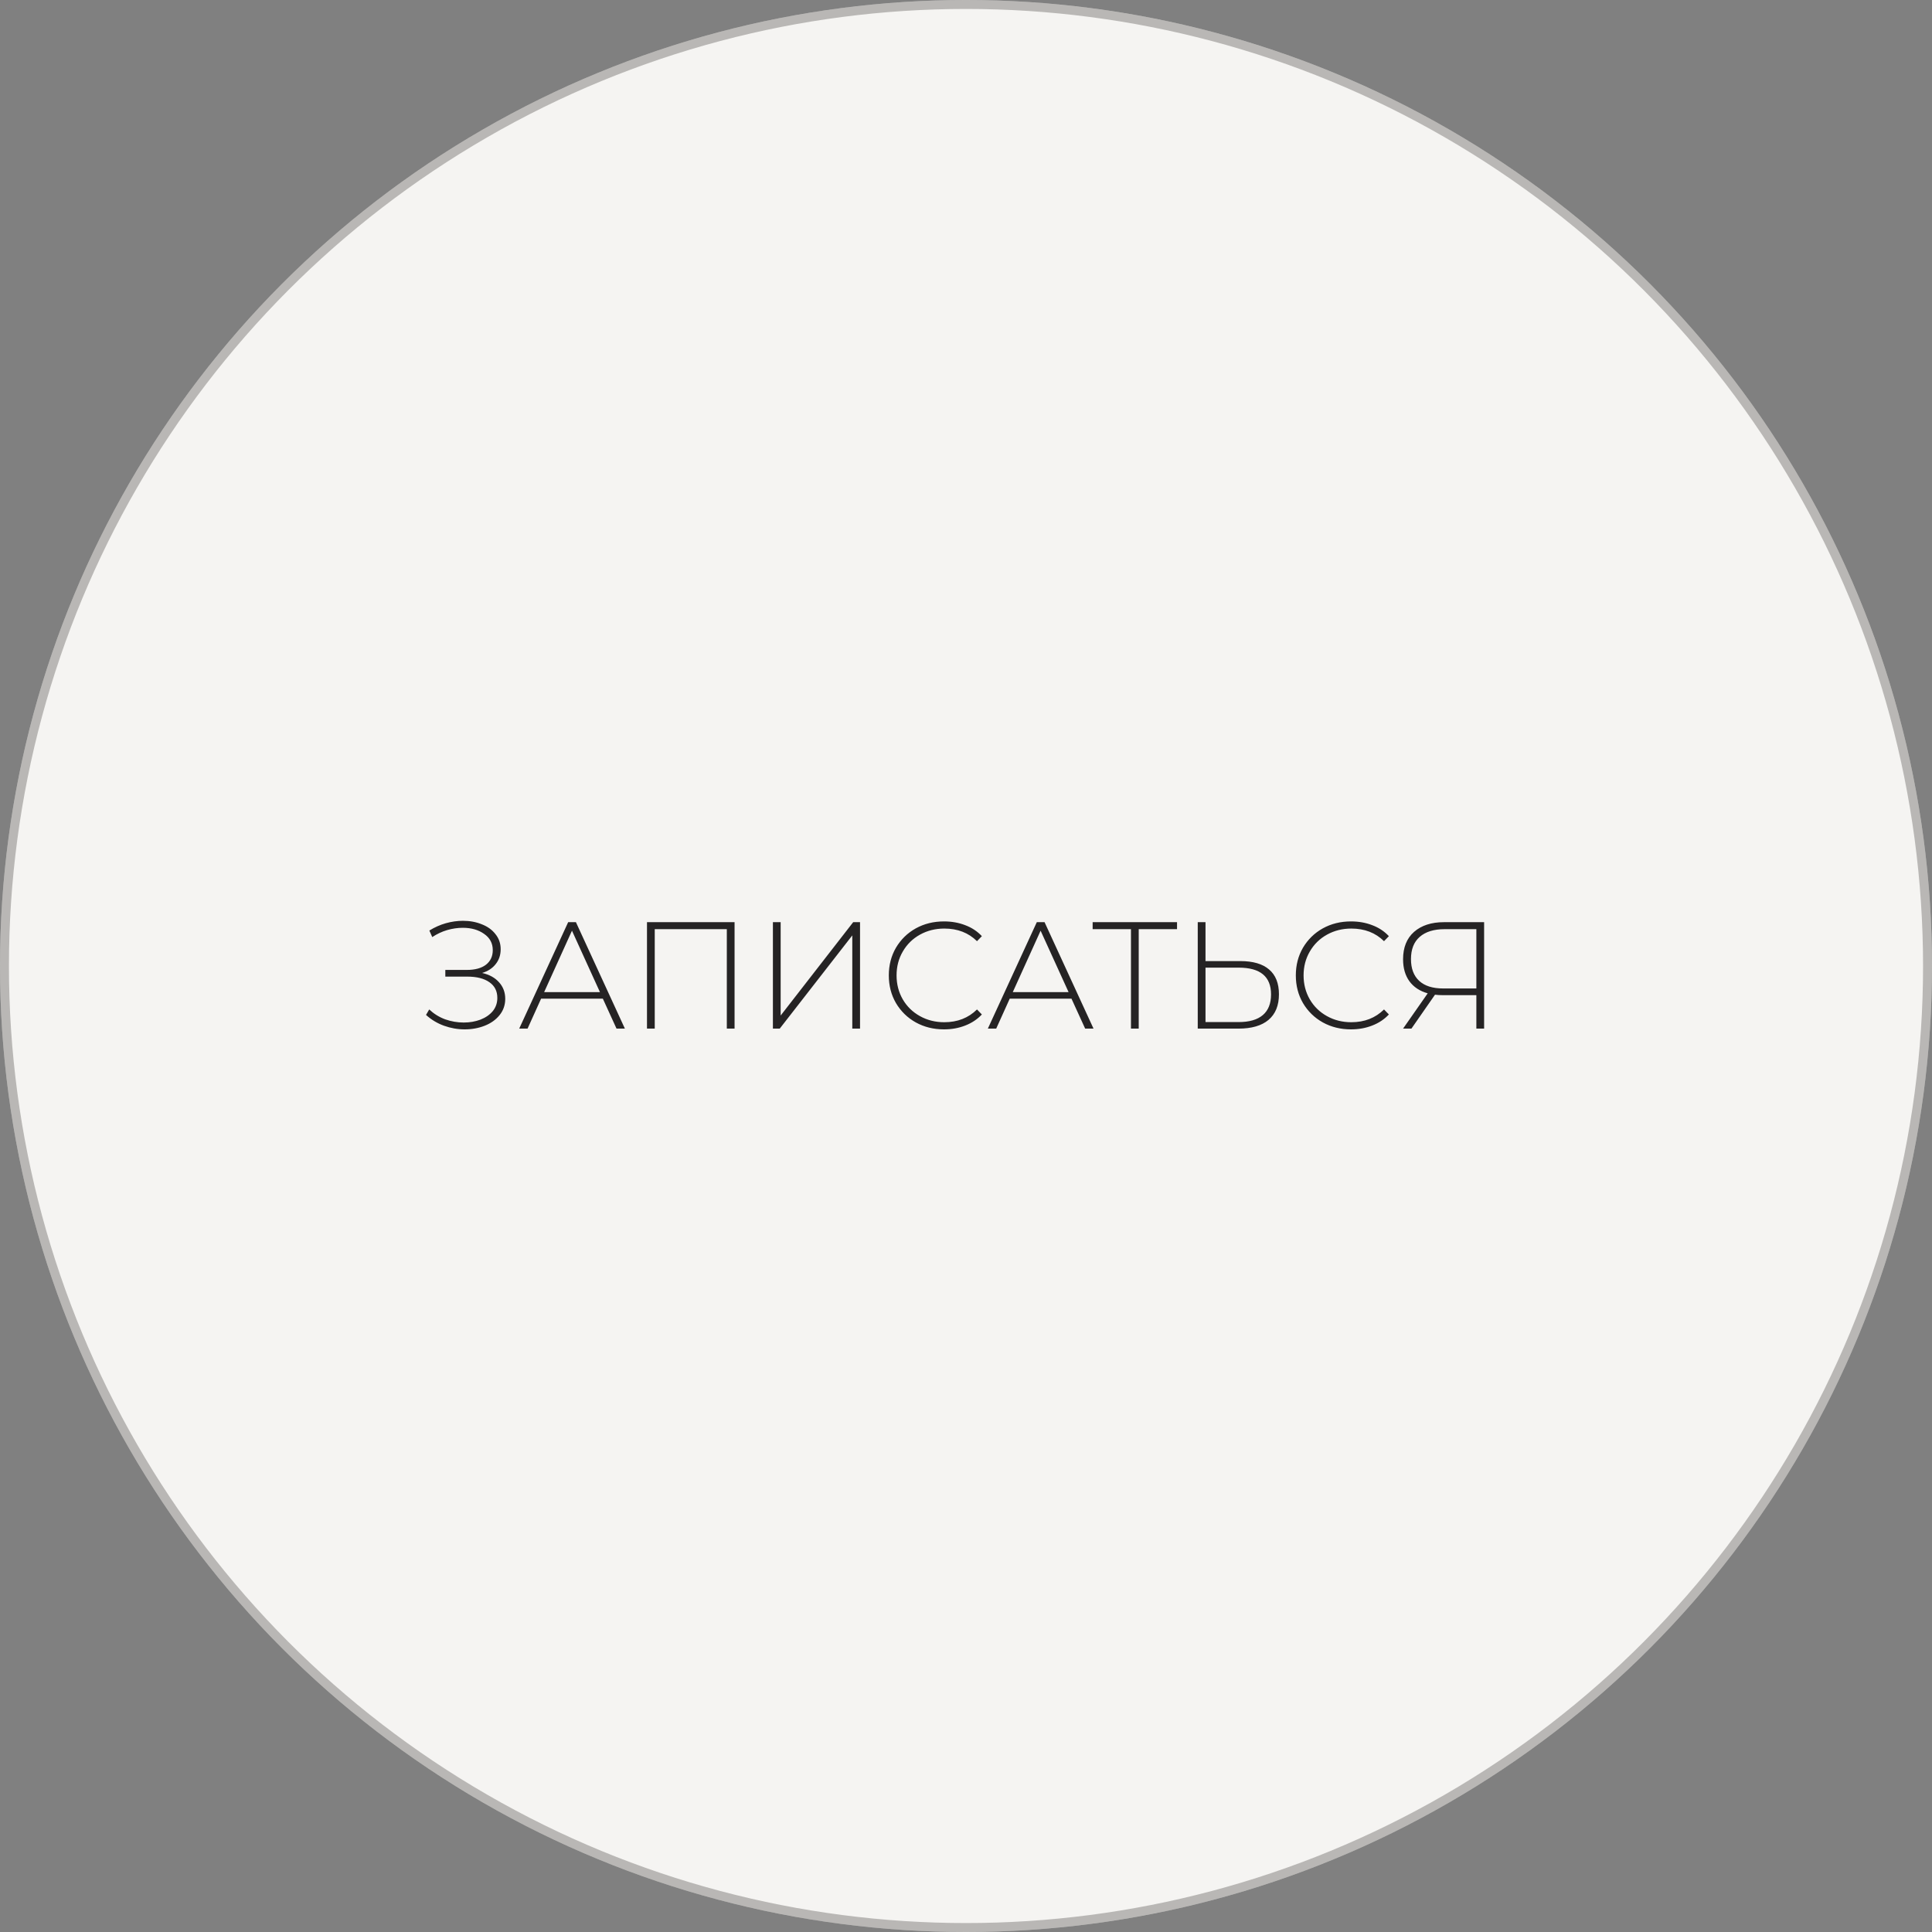 <?xml version="1.0" encoding="UTF-8"?> <svg xmlns="http://www.w3.org/2000/svg" width="216" height="216" viewBox="0 0 216 216" fill="none"><rect x="0" y="0" width="216" height="216" fill="#808080" stroke="none"/> <circle cx="108" cy="108" r="108" fill="#F5F4F2"></circle> <circle cx="108" cy="108" r="107.5" stroke="#2D2926" stroke-opacity="0.3"></circle> <path d="M53.902 108.778C54.707 108.959 55.336 109.305 55.789 109.815C56.254 110.325 56.486 110.943 56.486 111.668C56.486 112.359 56.276 112.966 55.857 113.487C55.438 114.008 54.882 114.405 54.191 114.677C53.5 114.949 52.752 115.085 51.947 115.085C51.165 115.085 50.394 114.949 49.635 114.677C48.887 114.405 48.218 114.003 47.629 113.47L47.986 112.858C48.507 113.345 49.102 113.714 49.771 113.963C50.451 114.201 51.142 114.32 51.845 114.32C52.514 114.32 53.137 114.212 53.715 113.997C54.293 113.77 54.752 113.453 55.092 113.045C55.432 112.626 55.602 112.133 55.602 111.566C55.602 110.807 55.307 110.223 54.718 109.815C54.129 109.396 53.301 109.186 52.236 109.186H49.788V108.438H52.202C53.109 108.438 53.817 108.245 54.327 107.86C54.837 107.463 55.092 106.919 55.092 106.228C55.092 105.457 54.769 104.851 54.123 104.409C53.488 103.956 52.695 103.729 51.743 103.729C51.165 103.729 50.581 103.814 49.992 103.984C49.414 104.154 48.859 104.415 48.326 104.766L48.003 104.035C48.592 103.672 49.204 103.4 49.839 103.219C50.485 103.038 51.125 102.947 51.76 102.947C52.531 102.947 53.233 103.077 53.868 103.338C54.514 103.587 55.024 103.956 55.398 104.443C55.783 104.919 55.976 105.48 55.976 106.126C55.976 106.772 55.789 107.327 55.415 107.792C55.052 108.257 54.548 108.585 53.902 108.778ZM67.398 111.651H60.496L58.983 115H58.048L63.522 103.1H64.389L69.863 115H68.928L67.398 111.651ZM67.075 110.92L63.947 104.052L60.836 110.92H67.075ZM82.126 103.1V115H81.259V103.882H73.201V115H72.334V103.1H82.126ZM86.412 103.1H87.279V113.538L95.388 103.1H96.153V115H95.287V104.579L87.177 115H86.412V103.1ZM105.541 115.085C104.373 115.085 103.319 114.824 102.379 114.303C101.449 113.782 100.713 113.062 100.169 112.144C99.636 111.226 99.37 110.195 99.37 109.05C99.37 107.905 99.636 106.874 100.169 105.956C100.713 105.038 101.449 104.318 102.379 103.797C103.319 103.276 104.373 103.015 105.541 103.015C106.402 103.015 107.195 103.157 107.921 103.44C108.646 103.712 109.264 104.12 109.774 104.664L109.23 105.225C108.278 104.284 107.059 103.814 105.575 103.814C104.577 103.814 103.671 104.041 102.855 104.494C102.039 104.947 101.398 105.576 100.934 106.381C100.469 107.174 100.237 108.064 100.237 109.05C100.237 110.036 100.469 110.931 100.934 111.736C101.398 112.529 102.039 113.153 102.855 113.606C103.671 114.059 104.577 114.286 105.575 114.286C107.048 114.286 108.266 113.81 109.23 112.858L109.774 113.419C109.264 113.963 108.64 114.377 107.904 114.66C107.178 114.943 106.391 115.085 105.541 115.085ZM119.792 111.651H112.89L111.377 115H110.442L115.916 103.1H116.783L122.257 115H121.322L119.792 111.651ZM119.469 110.92L116.341 104.052L113.23 110.92H119.469ZM131.594 103.882H127.31V115H126.443V103.882H122.159V103.1H131.594V103.882ZM138.687 107.452C140.092 107.452 141.157 107.764 141.883 108.387C142.619 109.01 142.988 109.934 142.988 111.158C142.988 112.416 142.597 113.374 141.815 114.031C141.044 114.677 139.928 115 138.466 115H133.91V103.1H134.777V107.452H138.687ZM138.483 114.269C139.673 114.269 140.574 114.008 141.186 113.487C141.798 112.966 142.104 112.195 142.104 111.175C142.104 109.18 140.897 108.183 138.483 108.183H134.777V114.269H138.483ZM151.046 115.085C149.878 115.085 148.824 114.824 147.884 114.303C146.954 113.782 146.218 113.062 145.674 112.144C145.141 111.226 144.875 110.195 144.875 109.05C144.875 107.905 145.141 106.874 145.674 105.956C146.218 105.038 146.954 104.318 147.884 103.797C148.824 103.276 149.878 103.015 151.046 103.015C151.907 103.015 152.7 103.157 153.426 103.44C154.151 103.712 154.769 104.12 155.279 104.664L154.735 105.225C153.783 104.284 152.564 103.814 151.08 103.814C150.082 103.814 149.176 104.041 148.36 104.494C147.544 104.947 146.903 105.576 146.439 106.381C145.974 107.174 145.742 108.064 145.742 109.05C145.742 110.036 145.974 110.931 146.439 111.736C146.903 112.529 147.544 113.153 148.36 113.606C149.176 114.059 150.082 114.286 151.08 114.286C152.553 114.286 153.771 113.81 154.735 112.858L155.279 113.419C154.769 113.963 154.145 114.377 153.409 114.66C152.683 114.943 151.896 115.085 151.046 115.085ZM165.926 103.1V115H165.059V111.26H161.268C160.973 111.26 160.696 111.243 160.435 111.209L157.8 115H156.865L159.619 111.056C158.735 110.807 158.055 110.359 157.579 109.713C157.103 109.056 156.865 108.234 156.865 107.248C156.865 105.933 157.273 104.913 158.089 104.188C158.916 103.463 160.033 103.1 161.438 103.1H165.926ZM157.749 107.231C157.749 108.285 158.055 109.095 158.667 109.662C159.279 110.229 160.174 110.512 161.353 110.512H165.059V103.882H161.506C160.305 103.882 159.375 104.171 158.718 104.749C158.072 105.316 157.749 106.143 157.749 107.231Z" fill="#252324"></path> </svg> 